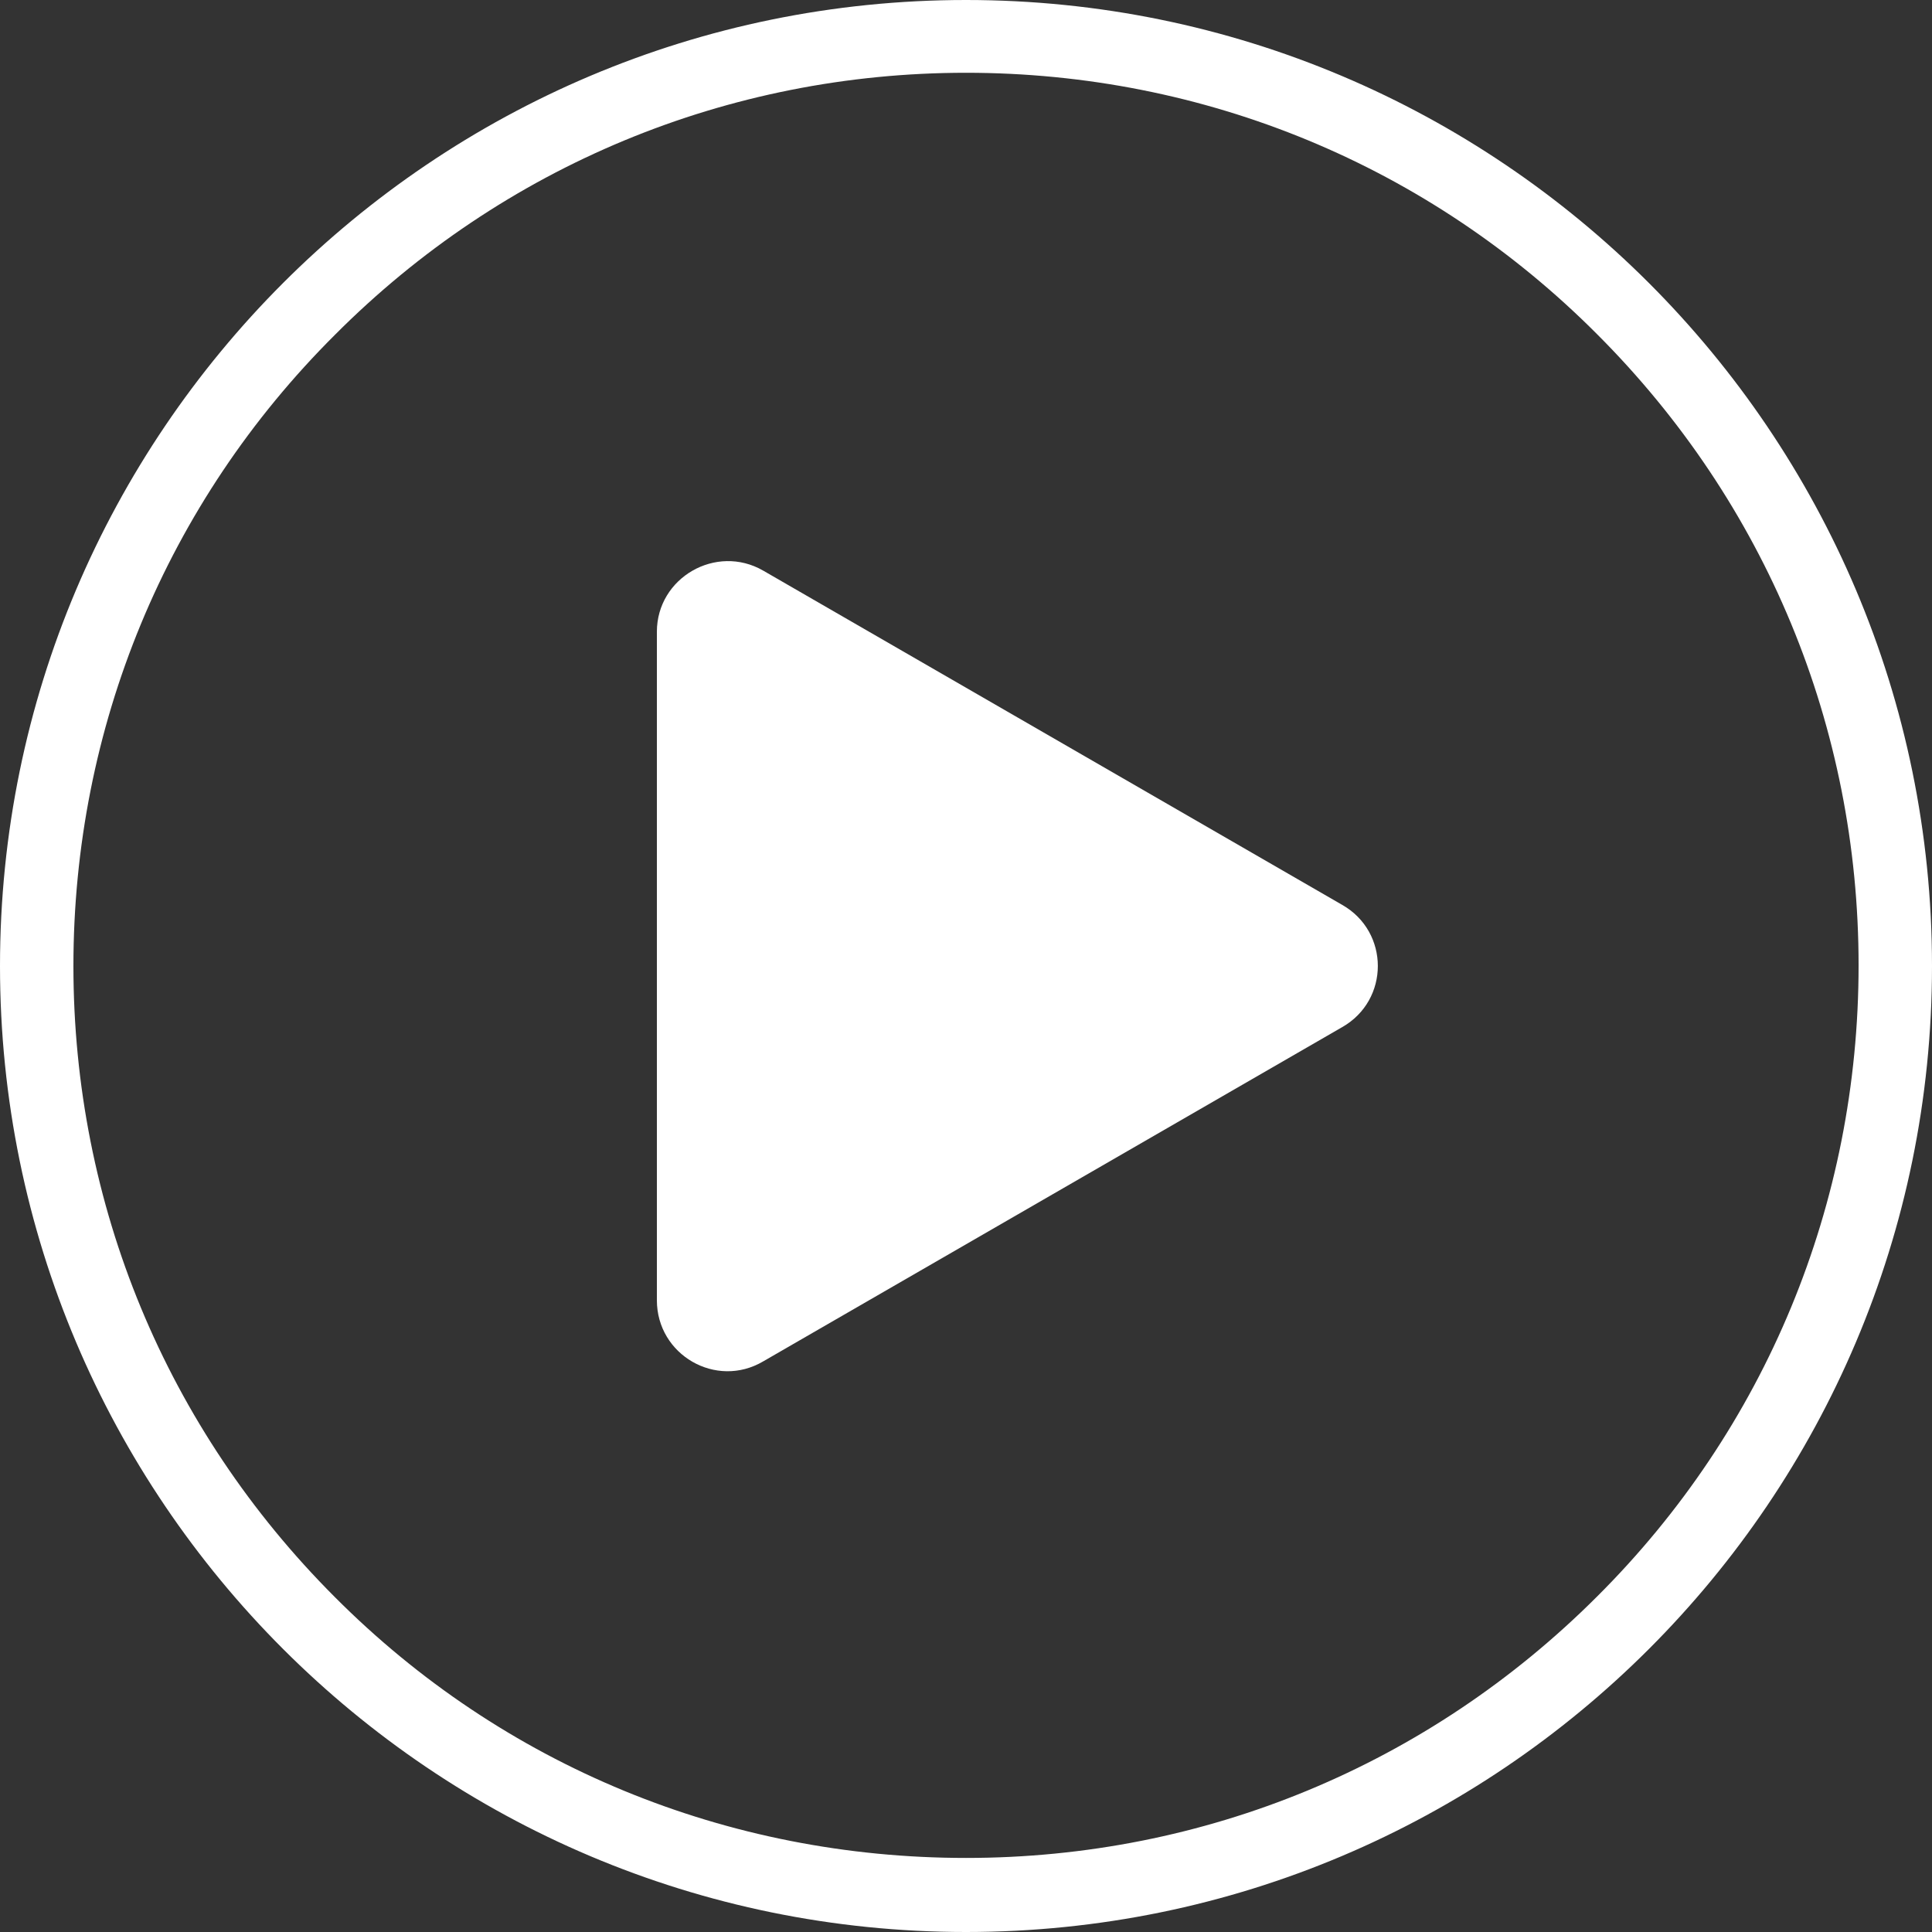 <?xml version="1.0" encoding="utf-8"?>
<!-- Generator: Adobe Illustrator 26.3.1, SVG Export Plug-In . SVG Version: 6.00 Build 0)  -->
<svg version="1.1" id="レイヤー_1" xmlns="http://www.w3.org/2000/svg" xmlns:xlink="http://www.w3.org/1999/xlink" x="0px"
	 y="0px" viewBox="0 0 300 300" style="enable-background:new 0 0 300 300;" xml:space="preserve">
<rect x="0" y="0" width="300" height="300" fill="#333333" stroke="none"/>
<style type="text/css">
	.st0{fill:#FFFFFF;}
</style>
<g>
	<path class="st0" d="M150,11.3c37,0,71.9,14.4,98,40.6c26.2,26.2,40.6,61,40.6,98s-14.4,71.9-40.6,98c-26.2,26.2-61,40.6-98,40.6
		S78.1,274.2,52,248c-26.2-26.2-40.6-61-40.6-98S25.8,78.1,52,52C78.1,25.8,113,11.3,150,11.3 M150,0C67.2,0,0,67.2,0,150
		s67.2,150,150,150s150-67.2,150-150S232.8,0,150,0L150,0z"/>
</g>
<g>
	<path class="st0" d="M208.4,140.5l-89.9-51.9c-7.3-4.2-16.5,1.1-16.5,9.5v103.8c0,8.5,9.2,13.8,16.5,9.5l89.9-51.9
		C215.8,155.3,215.8,144.7,208.4,140.5z"/>
</g>
</svg>
